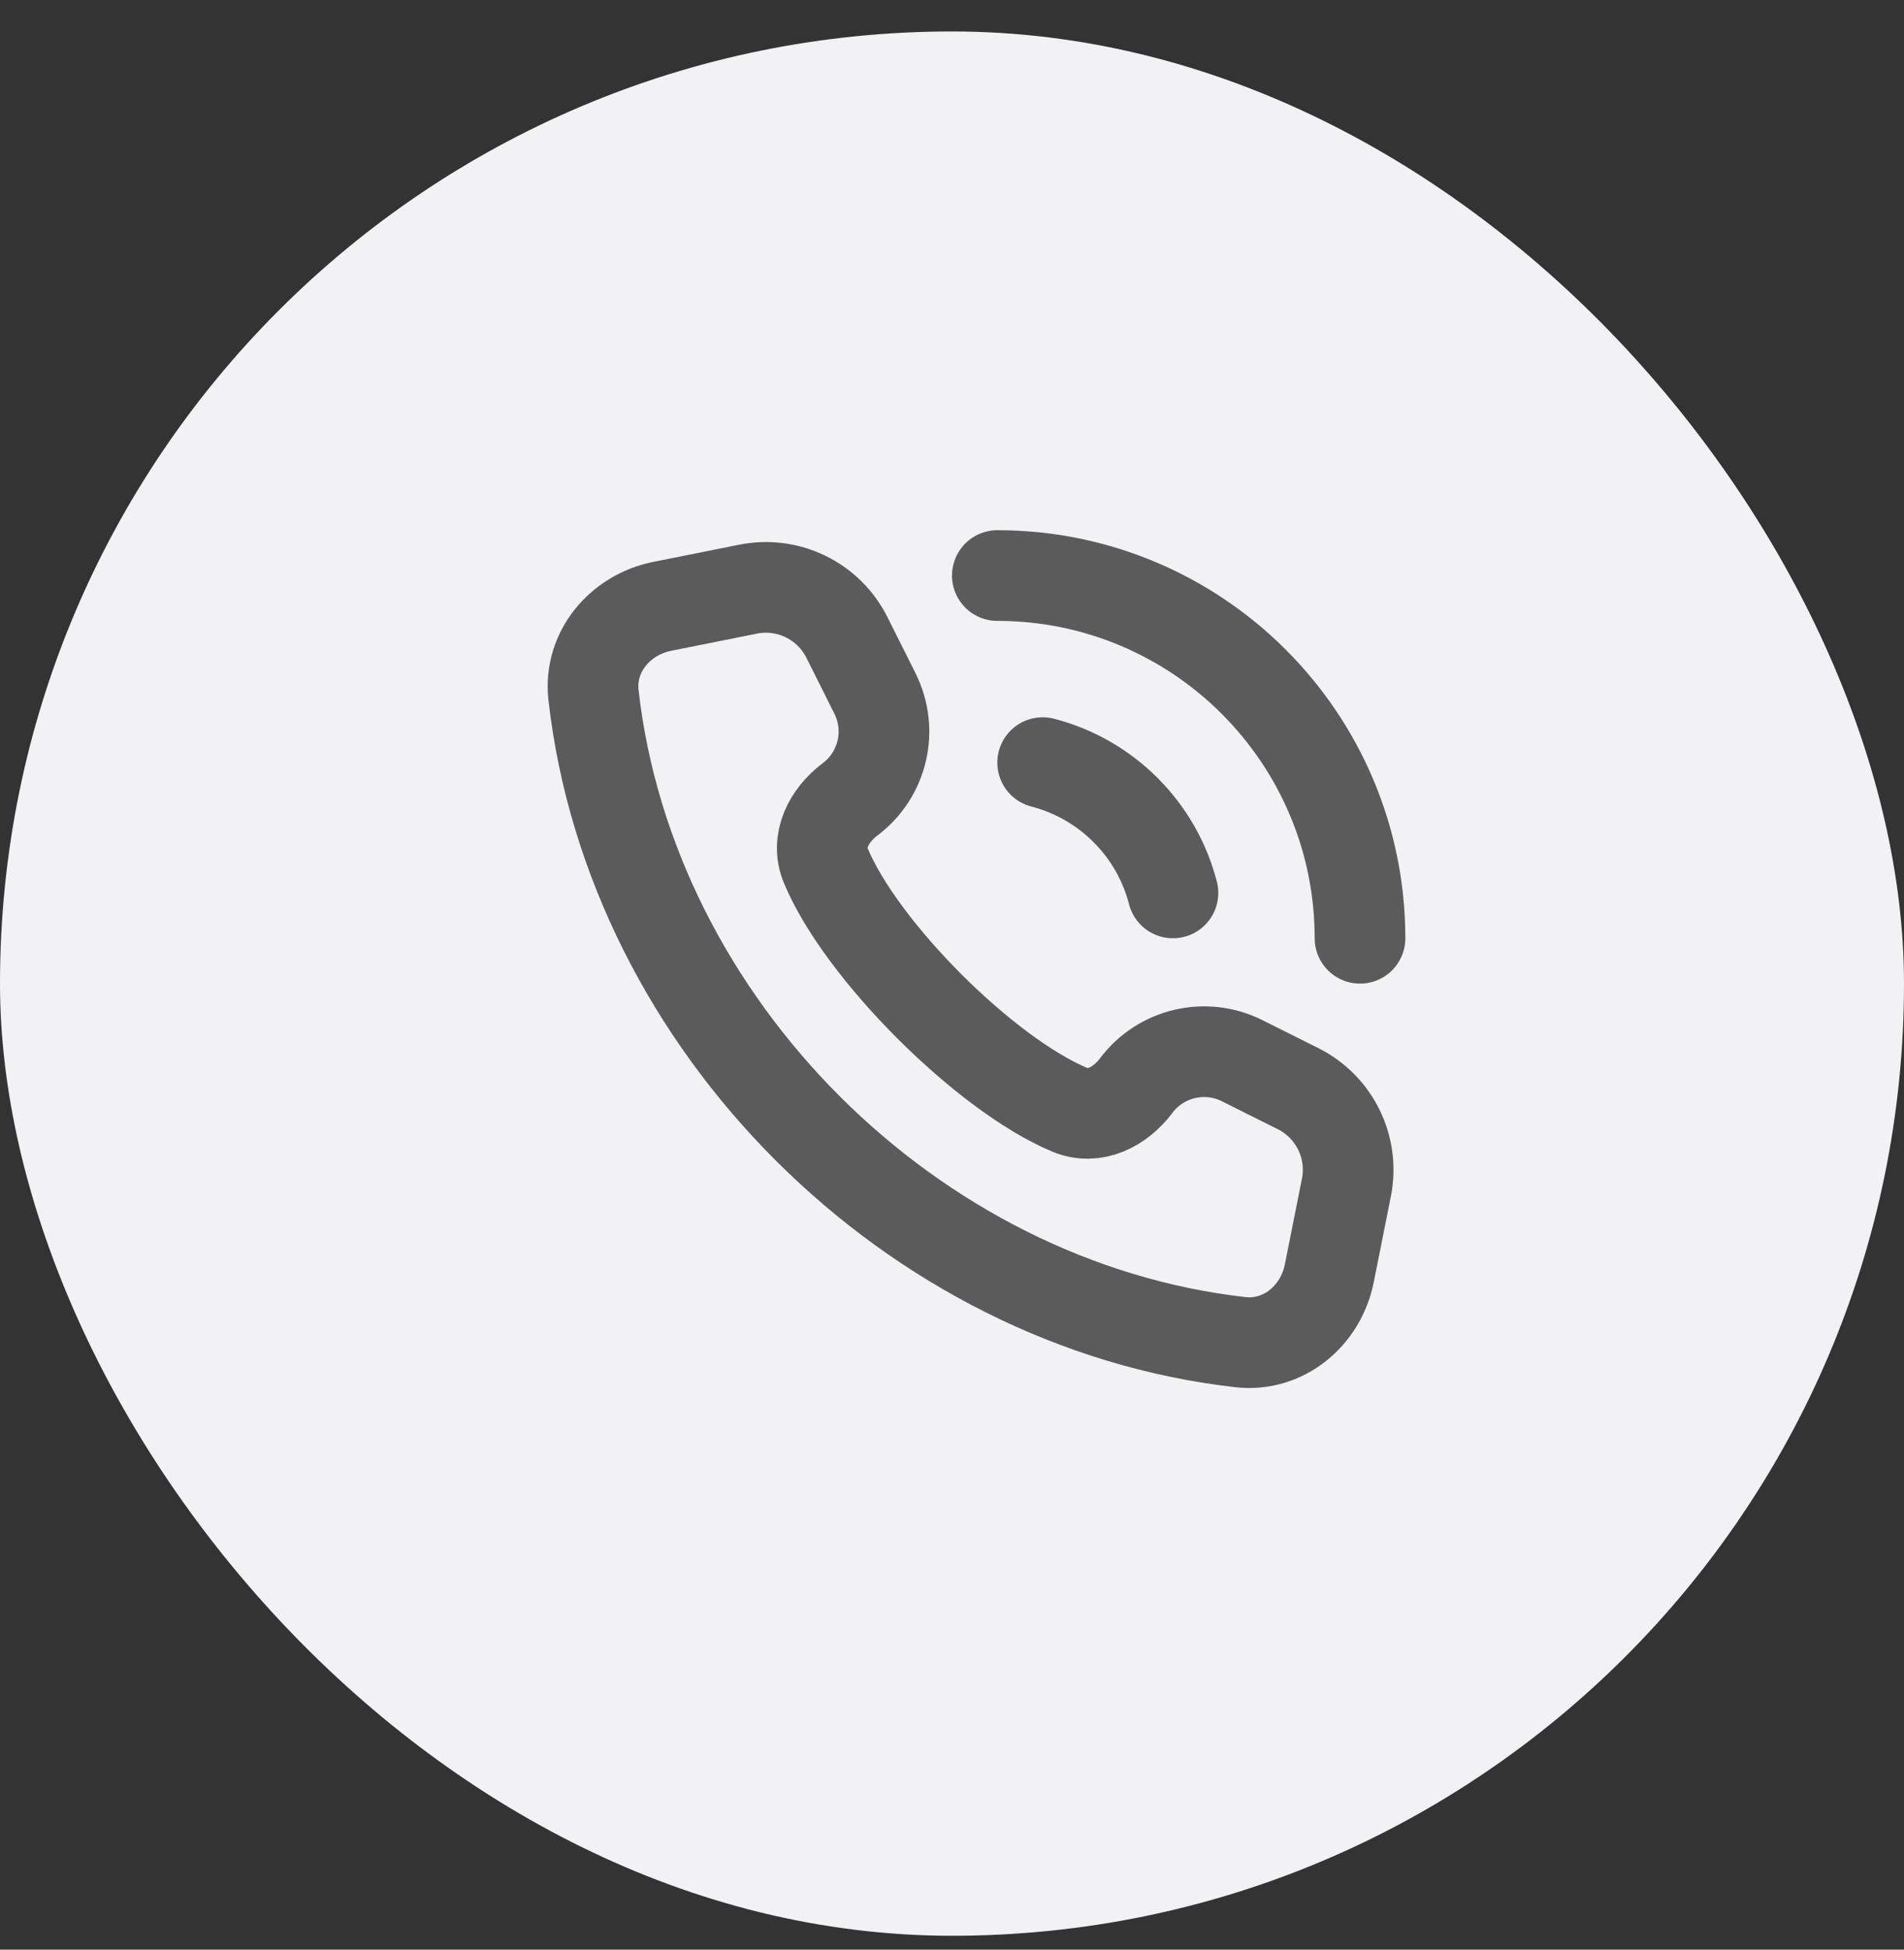 <svg width="42" height="43" viewBox="0 0 42 43" fill="none" xmlns="http://www.w3.org/2000/svg">
<rect x="0" y="0" width="42" height="43" fill="#333333" stroke="none"/>
<rect y="0.694" width="42" height="42" rx="21" fill="#F2F2F4"/>
<path d="M30 20.694C30 16.276 26.418 12.694 22 12.694M23 16.82C24.406 17.182 25.512 18.289 25.874 19.694M25.062 23.945V23.945C25.605 23.221 26.589 22.989 27.398 23.393L28.634 24.011C29.44 24.415 29.877 25.308 29.7 26.192L29.322 28.087C29.135 29.021 28.311 29.709 27.364 29.602C20.101 28.78 13.914 22.594 13.092 15.331C12.985 14.383 13.673 13.56 14.608 13.373L16.502 12.994C17.387 12.817 18.28 13.254 18.683 14.061L19.301 15.296C19.706 16.106 19.474 17.089 18.749 17.632V17.632C18.278 17.986 17.99 18.554 18.218 19.098C19.001 20.967 21.727 23.693 23.596 24.476C24.14 24.704 24.708 24.417 25.062 23.945Z" stroke="#5B5B5B" stroke-width="2" stroke-linecap="round" stroke-linejoin="round"/>
</svg>
